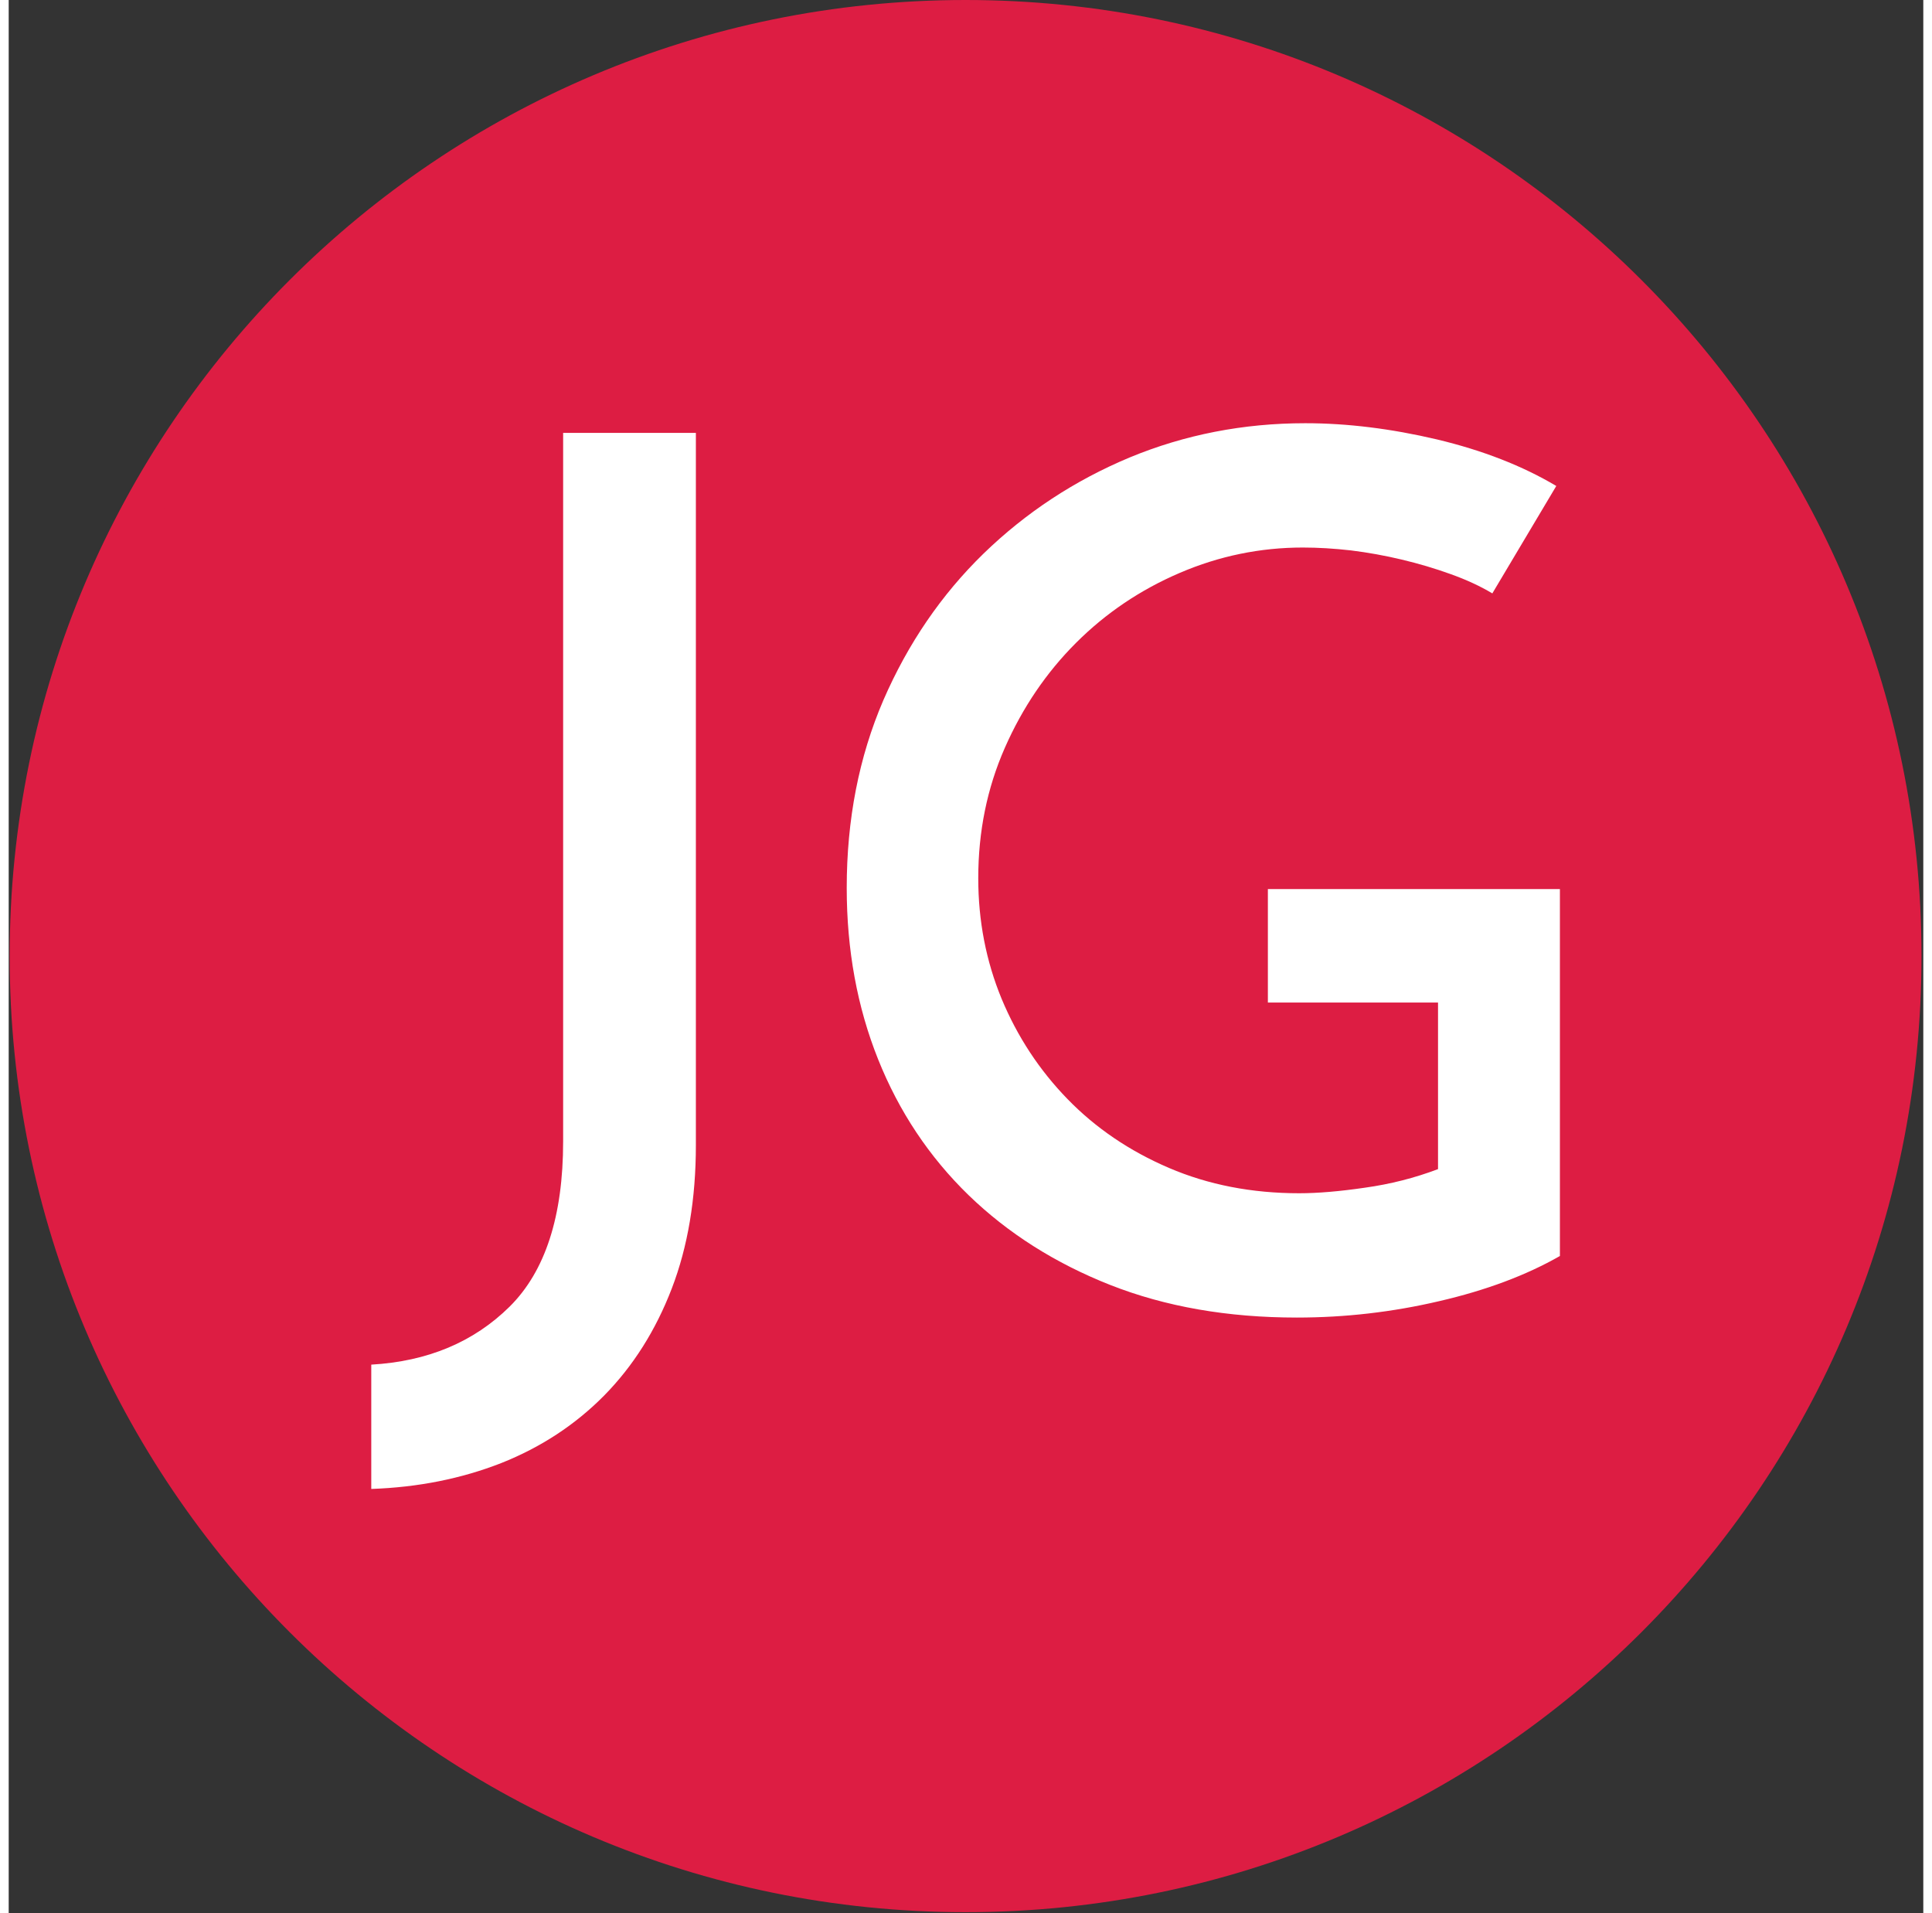 <svg xmlns="http://www.w3.org/2000/svg" version="1.1" xmlns:xlink="http://www.w3.org/1999/xlink" xmlns:svgjs="http://svgjs.dev/svgjs" width="100" height="99" viewBox="0 0 1000 999"><rect x="0" y="0" width="1000" height="999" fill="#333333" stroke="none"/><g transform="matrix(1,0,0,1,-0.216,-0.216)"><svg viewBox="0 0 343 343" data-background-color="#ffffff" preserveAspectRatio="xMidYMid meet" height="999" width="1000" xmlns="http://www.w3.org/2000/svg" xmlns:xlink="http://www.w3.org/1999/xlink"><g id="tight-bounds" transform="matrix(1,0,0,1,0.074,0.074)"><svg viewBox="0 0 342.852 342.852" height="342.852" width="342.852"><g><svg></svg></g><g><svg viewBox="0 0 342.852 342.852" height="342.852" width="342.852"><g><path d="M0 171.426c0-94.676 76.75-171.426 171.426-171.426 94.676 0 171.426 76.75 171.426 171.426 0 94.676-76.75 171.426-171.426 171.426-94.676 0-171.426-76.75-171.426-171.426zM171.426 325.619c85.159 0 154.194-69.035 154.193-154.193 0-85.159-69.035-154.194-154.193-154.194-85.159 0-154.194 69.035-154.194 154.194 0 85.159 69.035 154.194 154.194 154.193z" data-fill-palette-color="tertiary" fill="#dd1d43" stroke="transparent"></path><ellipse rx="164.569" ry="164.569" cx="171.426" cy="171.426" fill="#dd1d43" stroke="transparent" stroke-width="0" fill-opacity="1" data-fill-palette-color="tertiary"></ellipse></g><g transform="matrix(1,0,0,1,64.847,75.883)"><svg viewBox="0 0 213.158 191.085" height="191.085" width="213.158"><g><svg viewBox="0 0 213.158 191.085" height="191.085" width="213.158"><g><svg viewBox="0 0 213.158 191.085" height="191.085" width="213.158"><g><svg viewBox="0 0 213.158 191.085" height="191.085" width="213.158"><g id="textblocktransform"><svg viewBox="0 0 213.158 191.085" height="191.085" width="213.158" id="textblock"><g><svg viewBox="0 0 213.158 191.085" height="191.085" width="213.158"><g transform="matrix(1,0,0,1,0,0)"><svg width="213.158" viewBox="-1.4 -36.65 49.25 44.15" height="191.085" data-palette-color="#ffffff"><path d="M-1.4 7.5L-1.4 7.5-1.4 2.35Q2.1 2.15 4.33-0.05 6.55-2.25 6.55-6.9L6.55-6.9 6.55-36.25 12.05-36.25 12.05-6.75Q12.05-3.4 11.05-0.8 10.05 1.8 8.25 3.63 6.45 5.45 3.98 6.43 1.5 7.4-1.4 7.5ZM35.75-17.35L47.85-17.35 47.85-2.15Q45.75-0.95 42.85-0.28 39.95 0.4 36.95 0.4L36.95 0.4Q32.65 0.4 29.22-0.95 25.8-2.3 23.35-4.67 20.9-7.05 19.6-10.3 18.3-13.55 18.3-17.4L18.3-17.4Q18.3-21.65 19.82-25.18 21.35-28.7 23.97-31.25 26.6-33.8 30.02-35.23 33.45-36.65 37.3-36.65L37.3-36.65Q39.9-36.65 42.75-35.98 45.6-35.3 47.7-34.05L47.7-34.05 45.05-29.6Q44.3-30.05 43.32-30.4 42.35-30.75 41.3-31 40.25-31.25 39.2-31.38 38.15-31.5 37.2-31.5L37.2-31.5Q34.55-31.5 32.1-30.45 29.65-29.4 27.8-27.55 25.95-25.7 24.85-23.2 23.75-20.7 23.75-17.8L23.75-17.8Q23.75-15.15 24.72-12.8 25.7-10.45 27.45-8.65 29.2-6.85 31.65-5.8 34.1-4.75 37.05-4.75L37.05-4.75Q38.2-4.75 39.77-4.98 41.35-5.2 42.8-5.75L42.8-5.75 42.8-12.65 35.75-12.65 35.75-17.35Z" opacity="1" transform="matrix(1,0,0,1,0,0)" fill="#ffffff" class="wordmark-text-0" data-fill-palette-color="quaternary" id="text-0"></path></svg></g></svg></g></svg></g></svg></g><g></g></svg></g></svg></g></svg></g></svg></g><defs></defs></svg><rect width="342.852" height="342.852" fill="none" stroke="none" visibility="hidden"></rect></g></svg></g></svg>